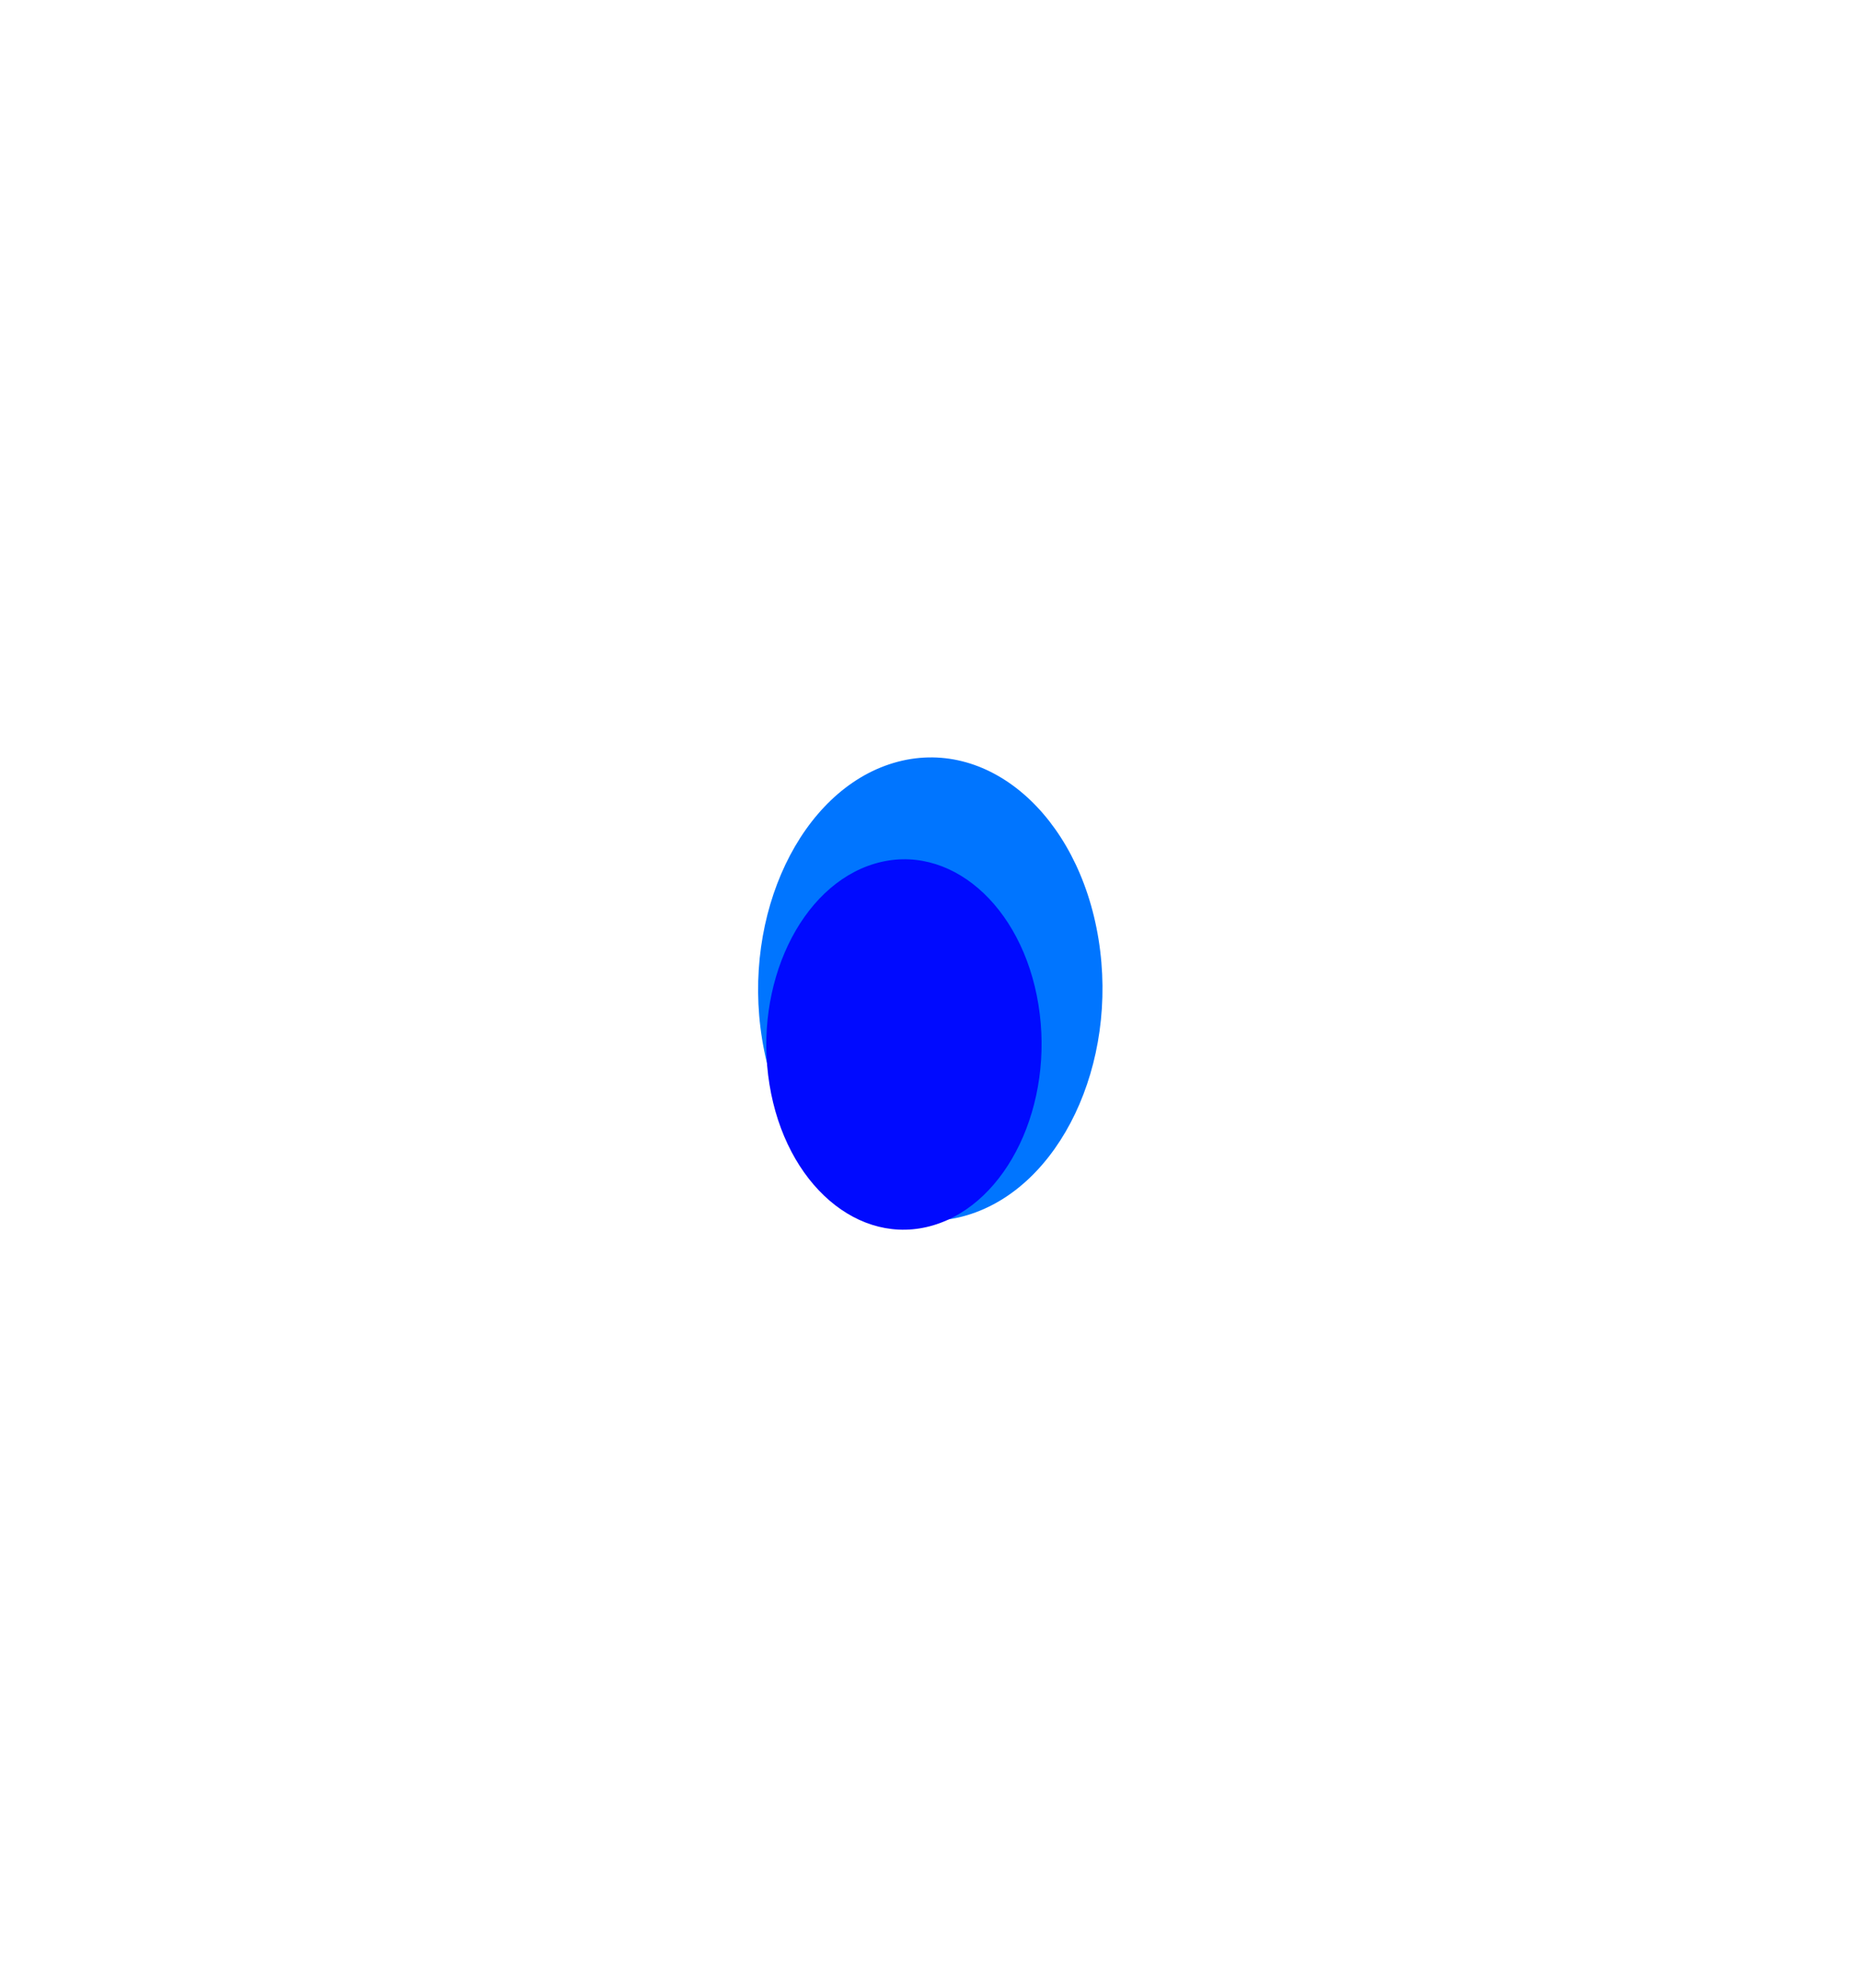 <svg width="321" height="343" viewBox="0 0 321 343" fill="none" xmlns="http://www.w3.org/2000/svg"><g filter="url(#a)"><ellipse cx="30.271" cy="39.532" rx="30.271" ry="39.532" transform="matrix(.959 -.285 .16 .987 125.197 140.24)" fill="#0075FF"/></g><g filter="url(#b)"><ellipse cx="24.199" cy="31.603" rx="24.199" ry="31.603" transform="matrix(.959 -.285 .16 .987 127.739 155.894)" fill="#000AFF"/></g><defs><filter id="a" x=".843" y=".671" width="319.416" height="339.941" filterUnits="userSpaceOnUse" color-interpolation-filters="sRGB"><feFlood flood-opacity="0" result="BackgroundImageFix"/><feBlend in="SourceGraphic" in2="BackgroundImageFix" result="shape"/><feGaussianBlur stdDeviation="65" result="effect1_foregroundBlur_0_1"/></filter><filter id="b" x="2.253" y="18.245" width="307.497" height="323.906" filterUnits="userSpaceOnUse" color-interpolation-filters="sRGB"><feFlood flood-opacity="0" result="BackgroundImageFix"/><feBlend in="SourceGraphic" in2="BackgroundImageFix" result="shape"/><feGaussianBlur stdDeviation="65" result="effect1_foregroundBlur_0_1"/></filter></defs></svg>